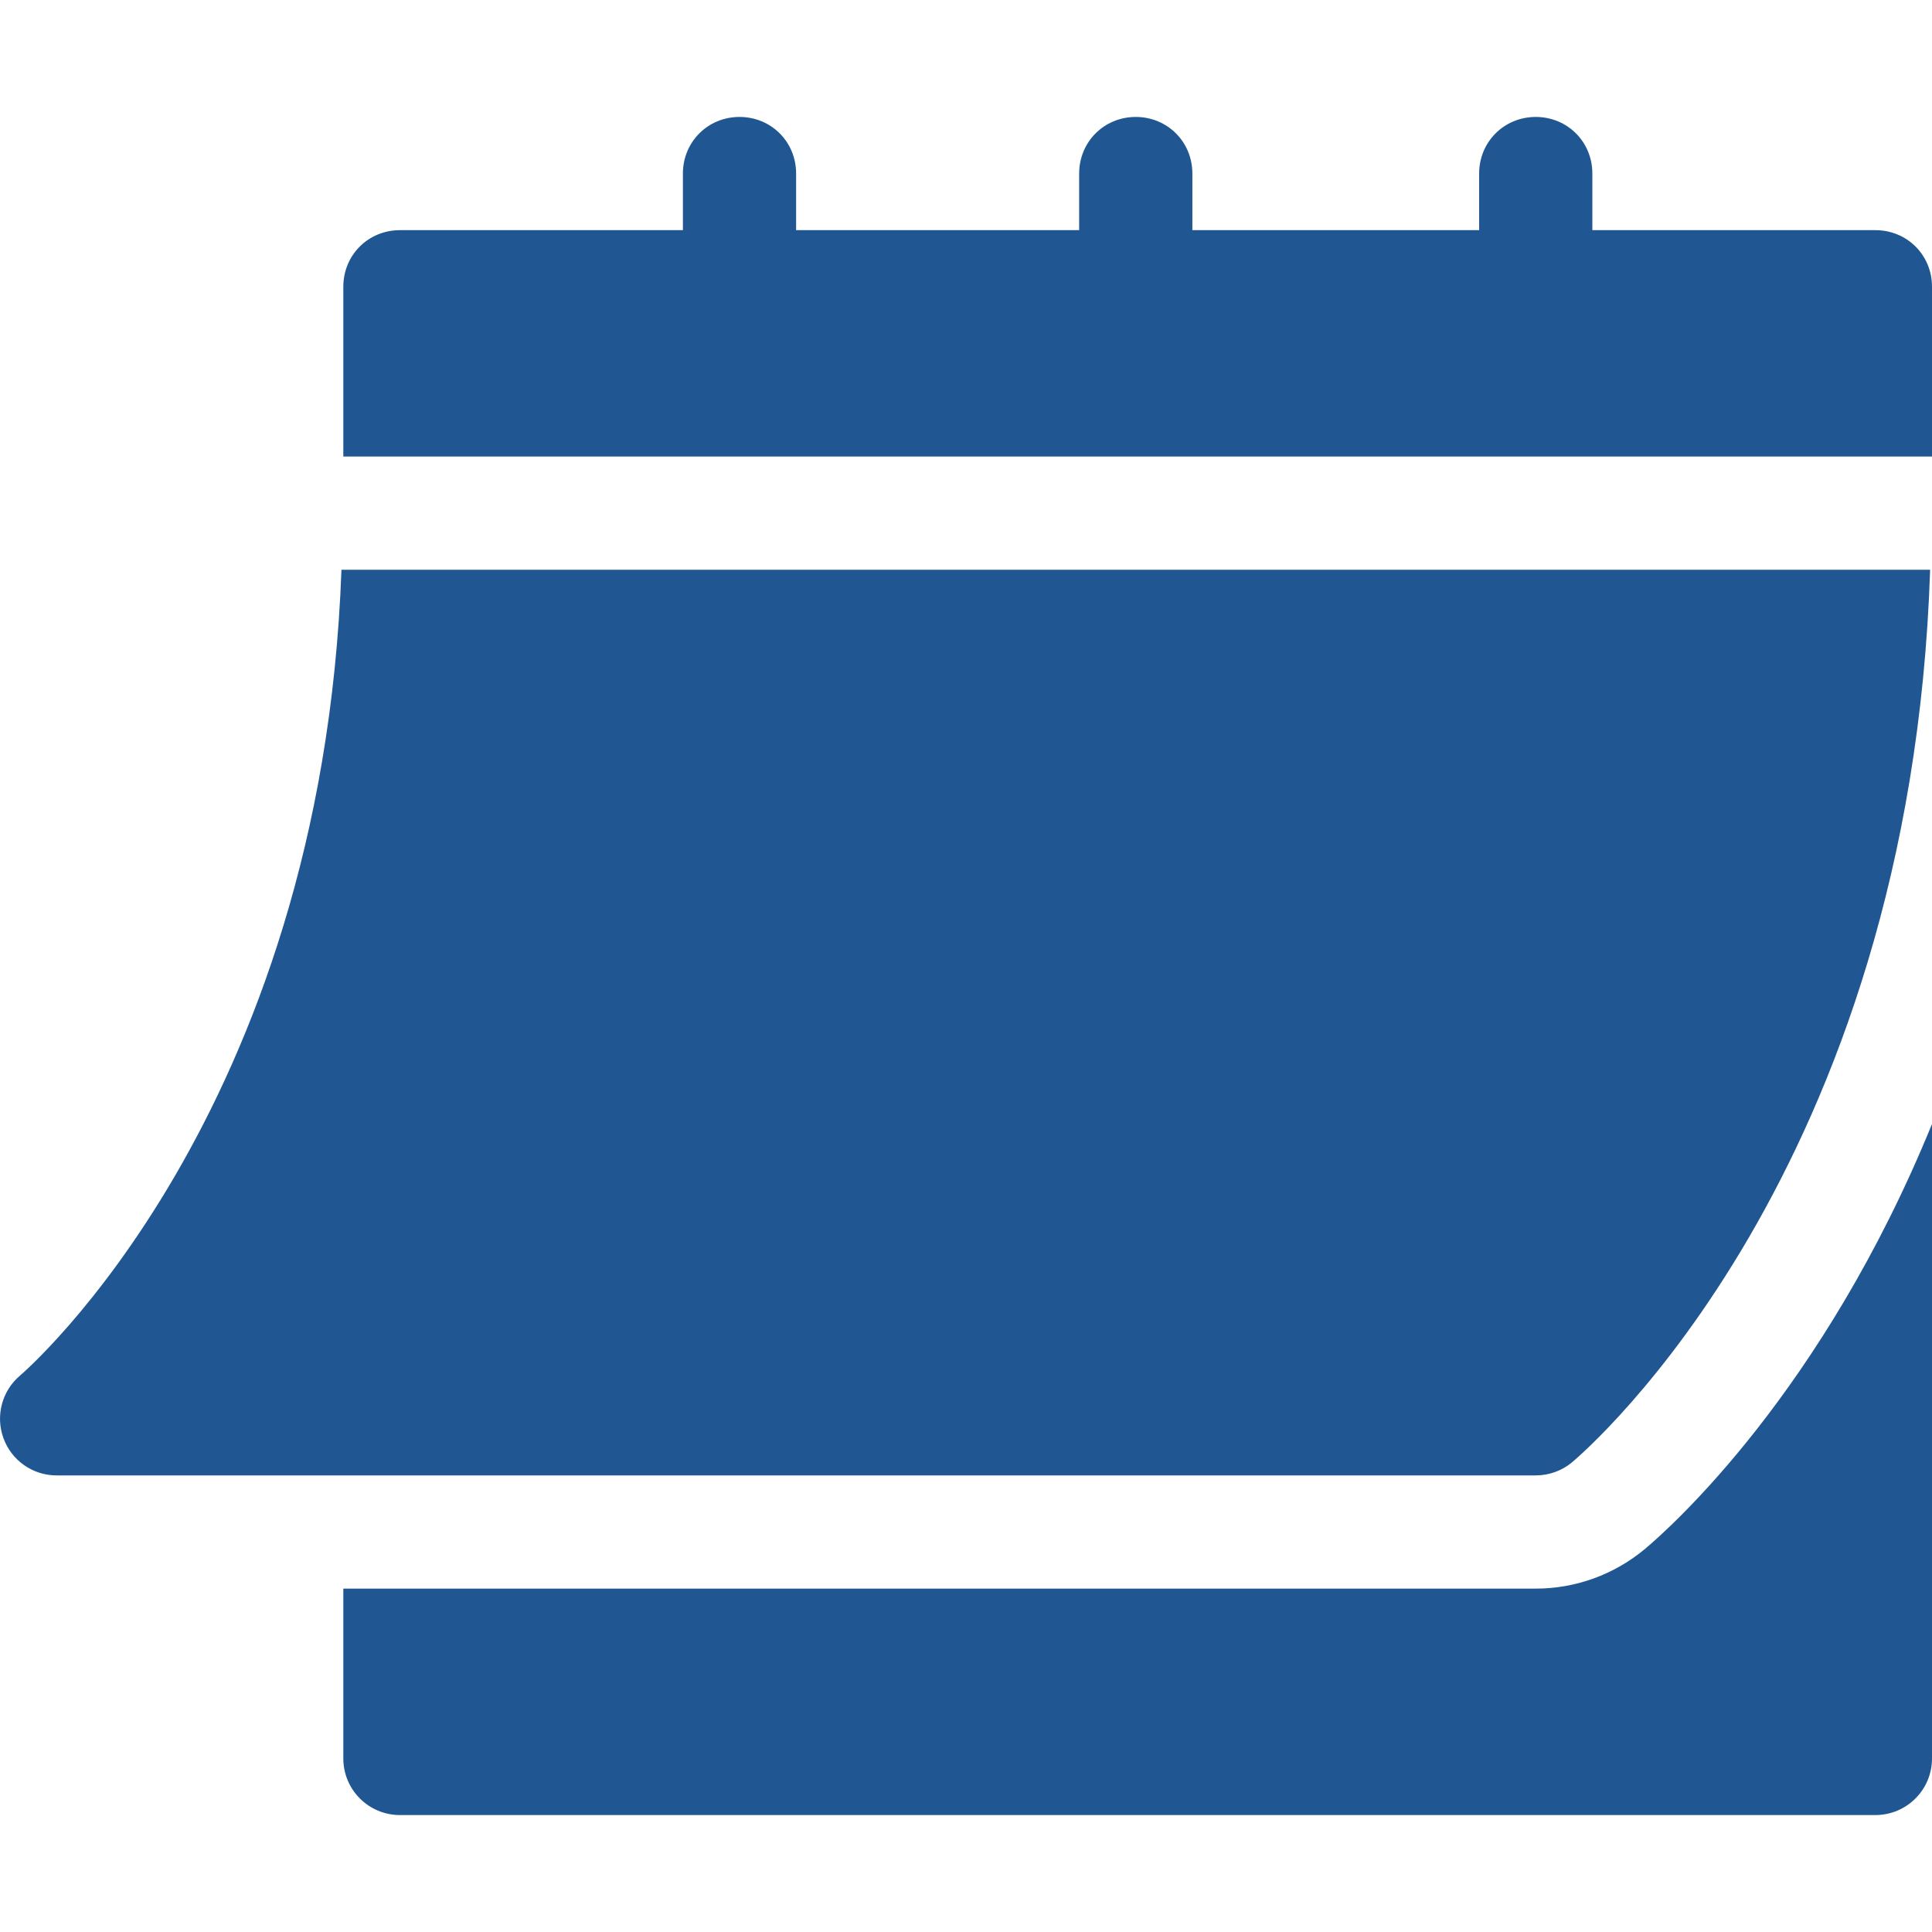 <svg width="30" height="30" viewBox="0 0 30 30" fill="none" xmlns="http://www.w3.org/2000/svg">
<g id="calendar-46 1" clip-path="url(#clip0_4001_3893)">
<g id="Group">
<path id="Vector" d="M0.878 22.91H23.847C24.053 22.91 24.253 22.838 24.41 22.707C24.631 22.522 29.664 18.193 29.971 8.847H5.302C4.996 17.331 0.361 21.318 0.313 21.358C0.03 21.596 -0.073 21.986 0.054 22.333C0.18 22.679 0.509 22.91 0.878 22.91Z" fill="#205793"/>
<path id="Vector_2" d="M29.121 3.574H24.726V2.695C24.726 2.203 24.34 1.816 23.847 1.816C23.355 1.816 22.968 2.203 22.968 2.695V3.574H18.515V2.695C18.515 2.203 18.128 1.816 17.636 1.816C17.144 1.816 16.757 2.203 16.757 2.695V3.574H12.362V2.695C12.362 2.203 11.976 1.816 11.483 1.816C10.991 1.816 10.604 2.203 10.604 2.695V3.574H6.21C5.718 3.574 5.331 3.96 5.331 4.453V7.089H30V4.453C30 3.96 29.613 3.574 29.121 3.574Z" fill="#205793"/>
<path id="Vector_3" d="M25.539 24.055C25.062 24.452 24.463 24.668 23.847 24.668H5.331V27.305C5.331 27.791 5.724 28.184 6.21 28.184H29.121C29.607 28.184 30 27.791 30 27.305V17.453C28.305 21.61 25.941 23.719 25.539 24.055Z" fill="#205793"/>
</g>
</g>
<defs>
<clipPath id="clip0_4001_3893">
<rect width="30" height="30" fill="white"/>
</clipPath>
</defs>
</svg>

